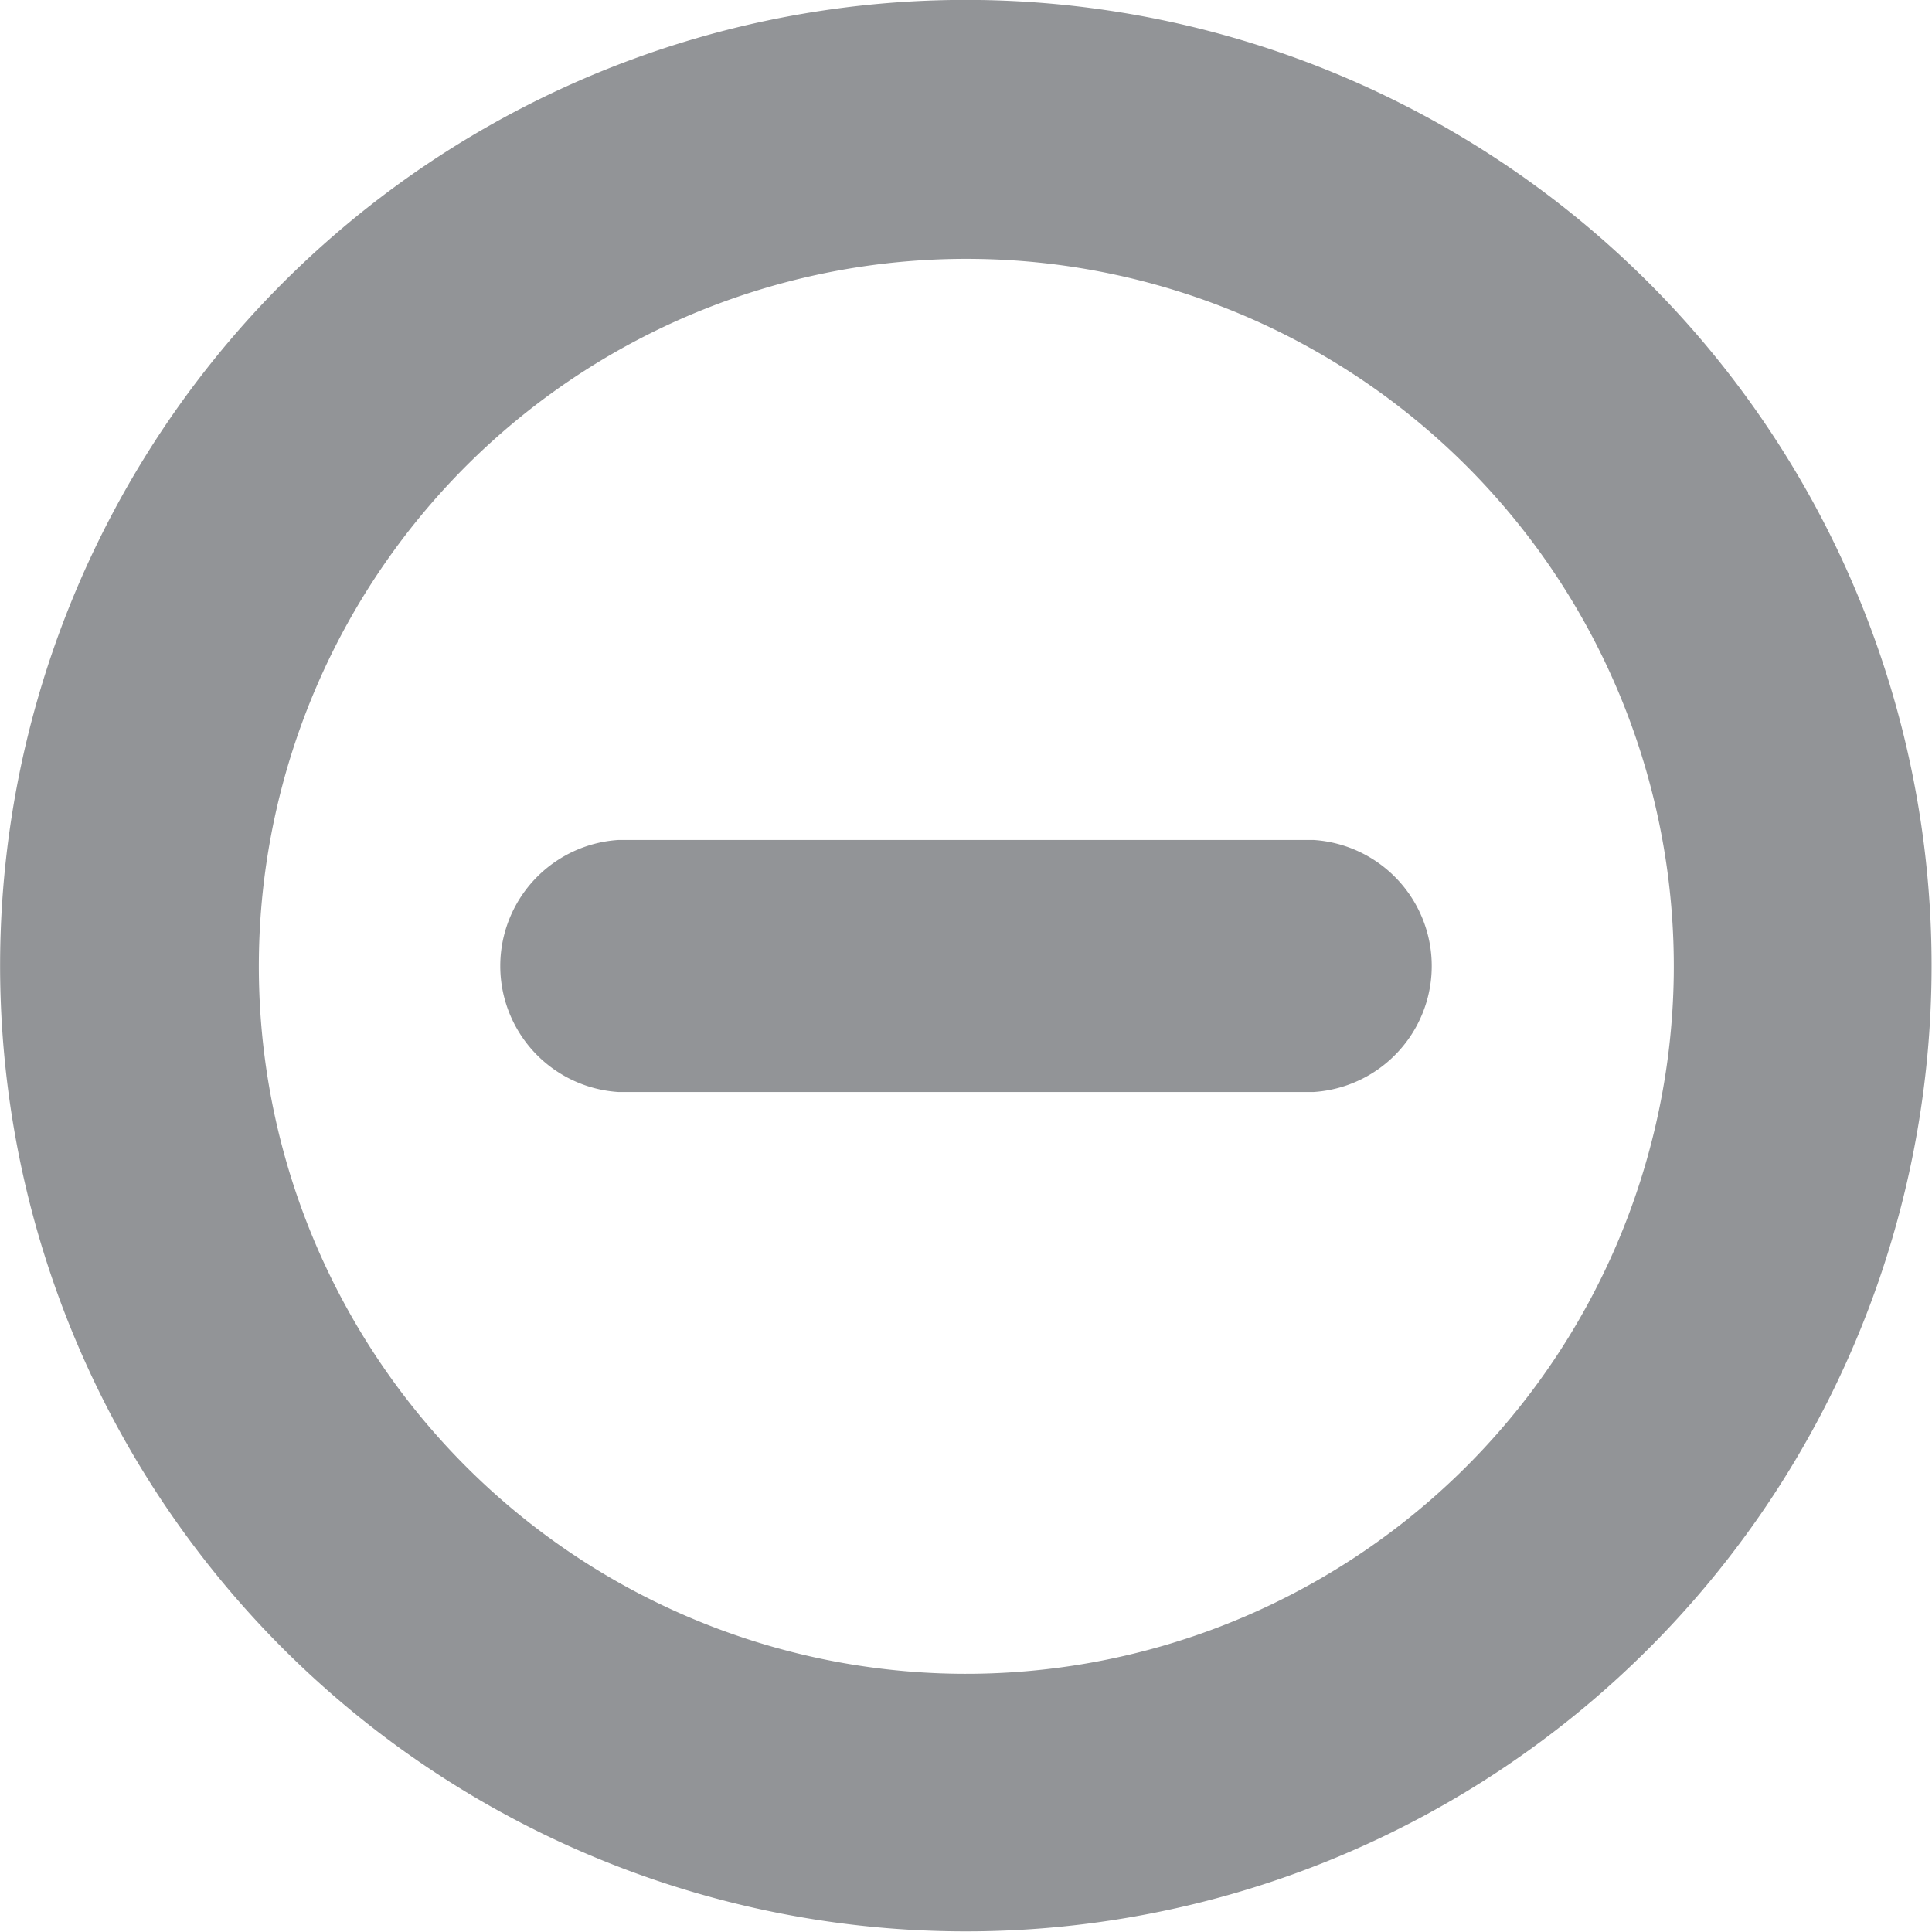 <svg id="Layer_1" data-name="Layer 1" xmlns="http://www.w3.org/2000/svg" viewBox="0 0 37.33 37.33"><defs><style>.cls-1{fill:#929497;}</style></defs><title>menu_close2</title><path class="cls-1" d="M18.93,0A18.66,18.66,0,1,0,37.32,18.93,18.66,18.66,0,0,0,18.93,0Zm-.46,32.34A13.67,13.67,0,1,1,32.34,18.86,13.68,13.68,0,0,1,18.47,32.34Z"/><path class="cls-1" d="M25.38,21.1H11.95a2.44,2.44,0,0,1,0-4.87H25.38a2.44,2.44,0,0,1,0,4.87Z"/></svg>